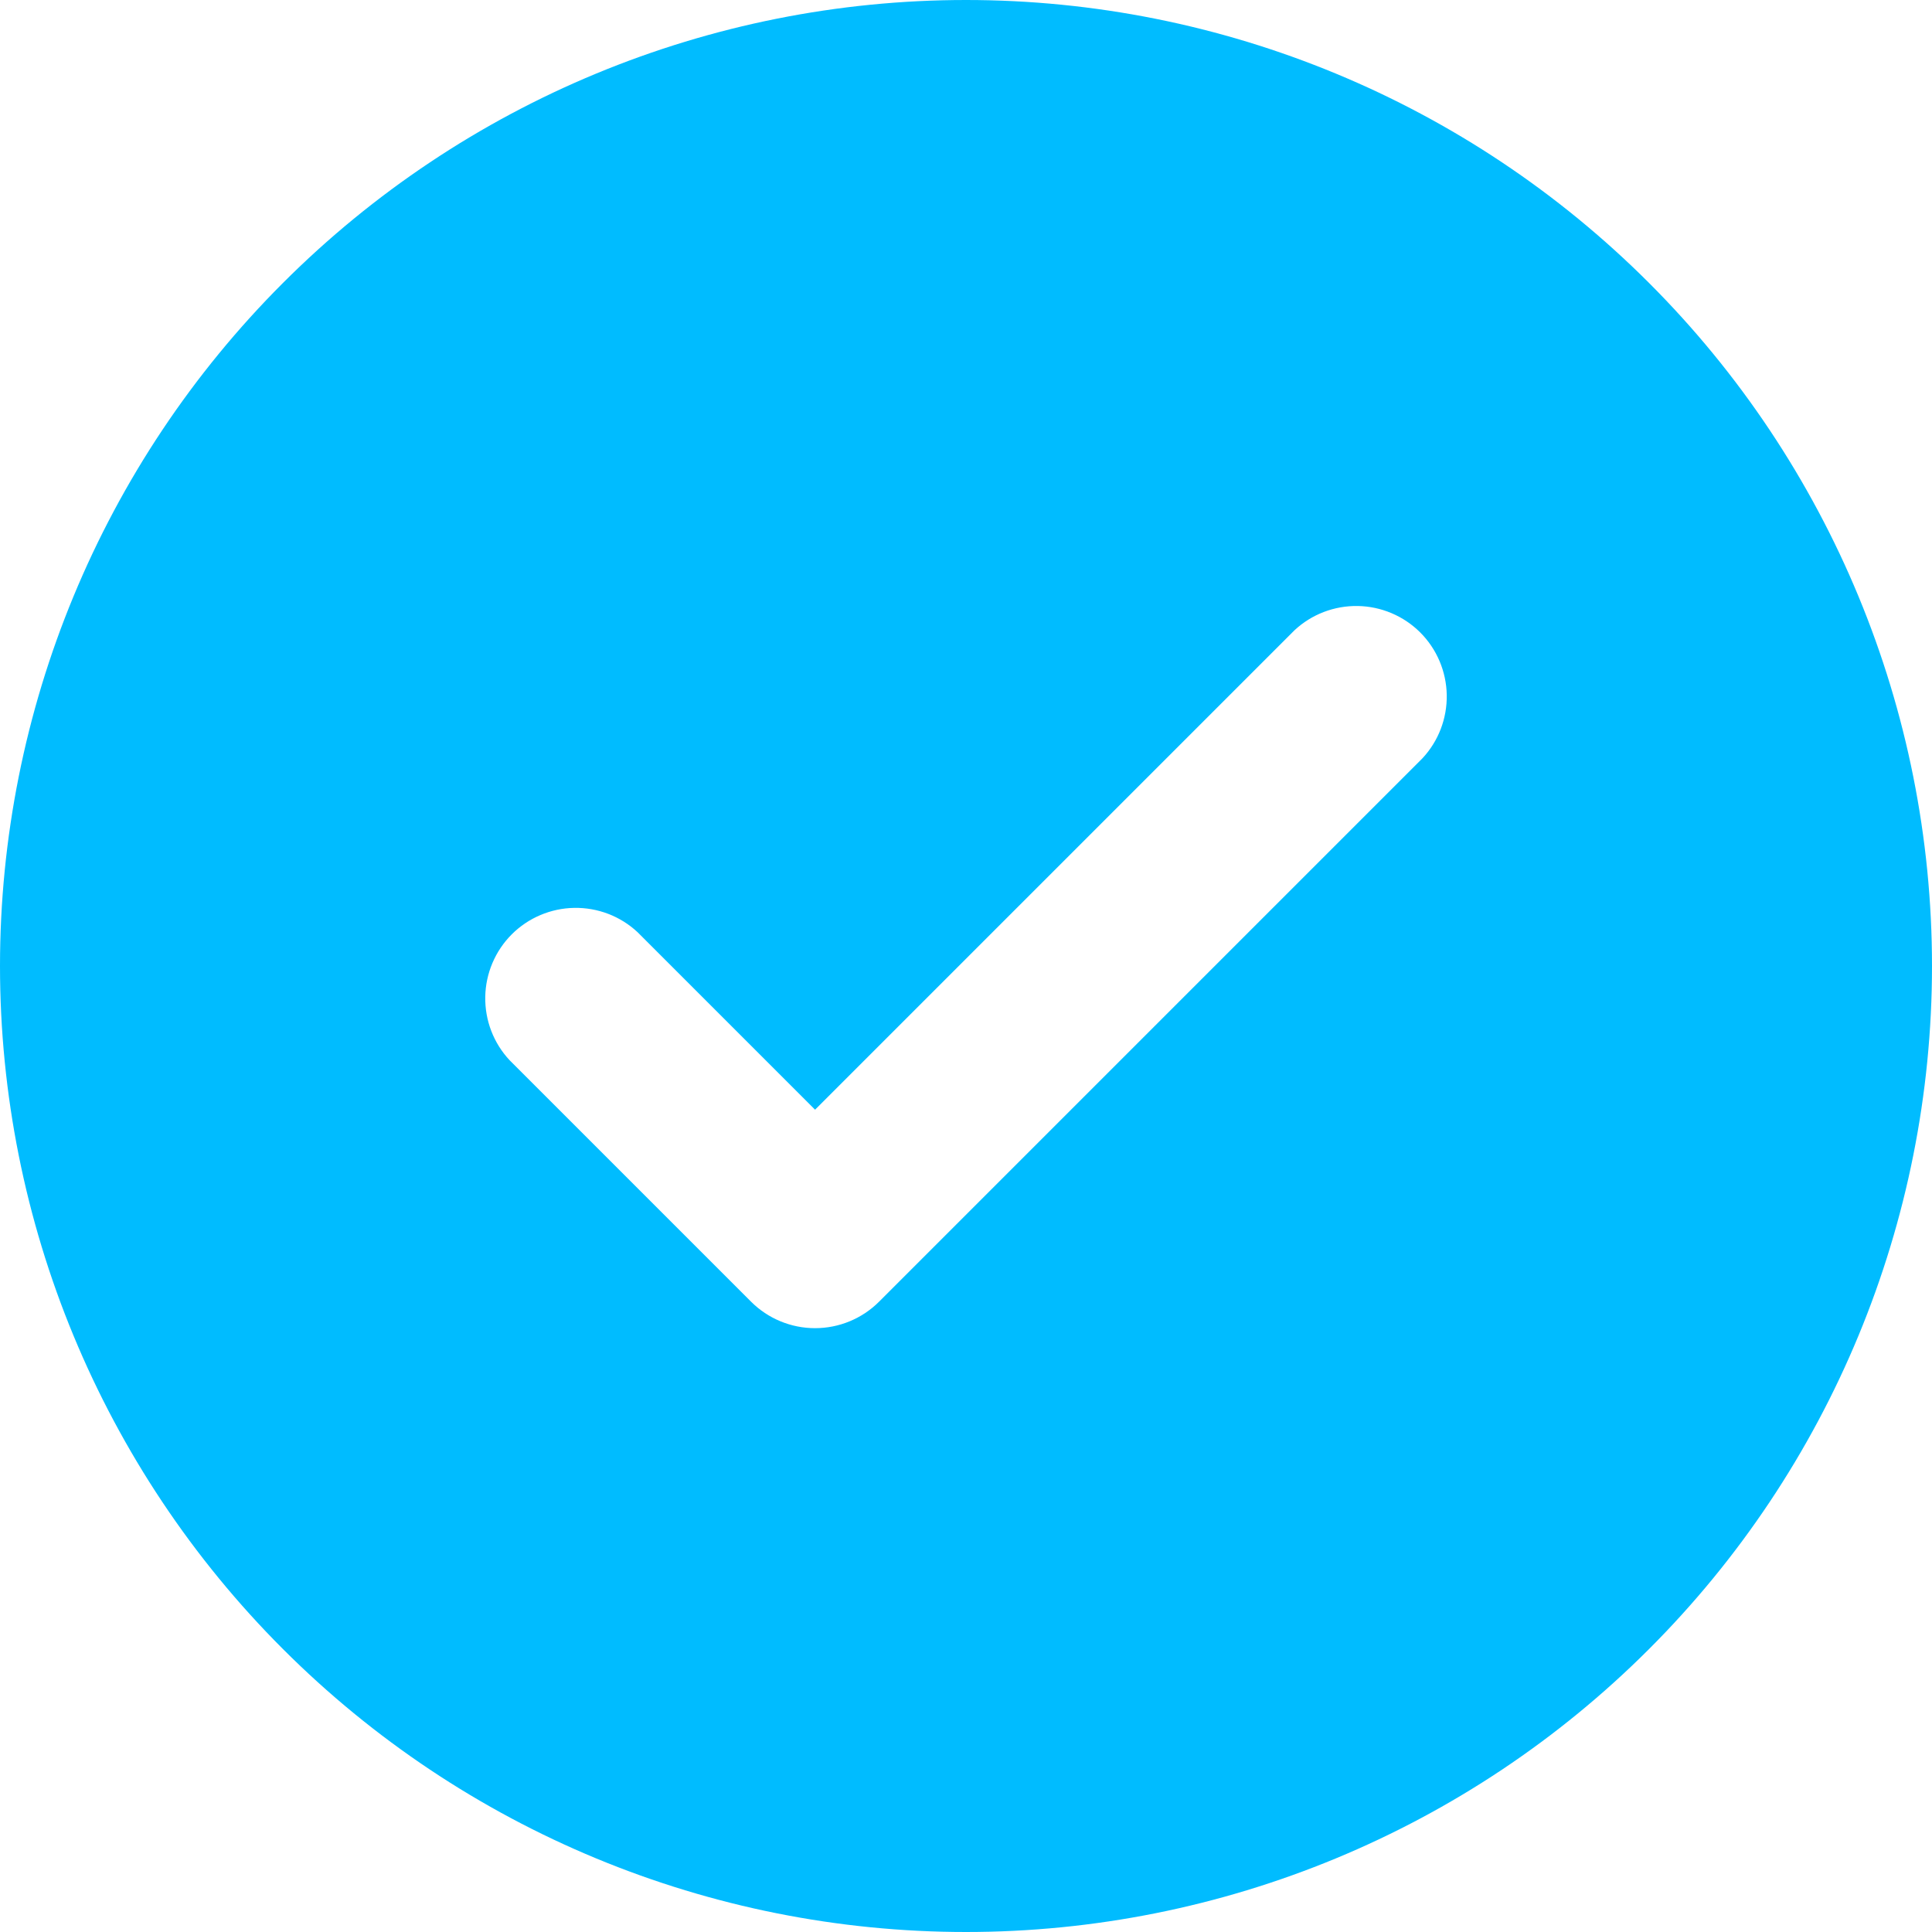 <svg width="24" height="24" viewBox="0 0 24 24" fill="none" xmlns="http://www.w3.org/2000/svg">
<g id="Essential icon" clip-path="url(#clip0_4711_36526)">
<path id="Vector" d="M12 24C8.817 24 5.765 22.736 3.515 20.485C1.264 18.235 0 15.183 0 12C0 8.817 1.264 5.765 3.515 3.515C5.765 1.264 8.817 0 12 0C15.183 0 18.235 1.264 20.485 3.515C22.736 5.765 24 8.817 24 12C24 15.183 22.736 18.235 20.485 20.485C18.235 22.736 15.183 24 12 24ZM17.67 9.42C17.869 9.207 17.977 8.925 17.972 8.633C17.967 8.342 17.849 8.063 17.643 7.857C17.437 7.651 17.158 7.533 16.867 7.528C16.576 7.523 16.293 7.631 16.08 7.83L10.125 13.785L7.92 11.58C7.707 11.381 7.425 11.273 7.133 11.278C6.842 11.283 6.563 11.401 6.357 11.607C6.151 11.813 6.033 12.092 6.028 12.383C6.023 12.675 6.131 12.957 6.33 13.17L9.33 16.17C9.541 16.381 9.827 16.499 10.125 16.499C10.423 16.499 10.709 16.381 10.92 16.17L17.67 9.42Z" fill="#00BCFF"/>
</g>
<defs>
<clipPath id="clip0_4711_36526">
<rect width="24" height="24" fill="white"/>
</clipPath>
</defs>
</svg>
